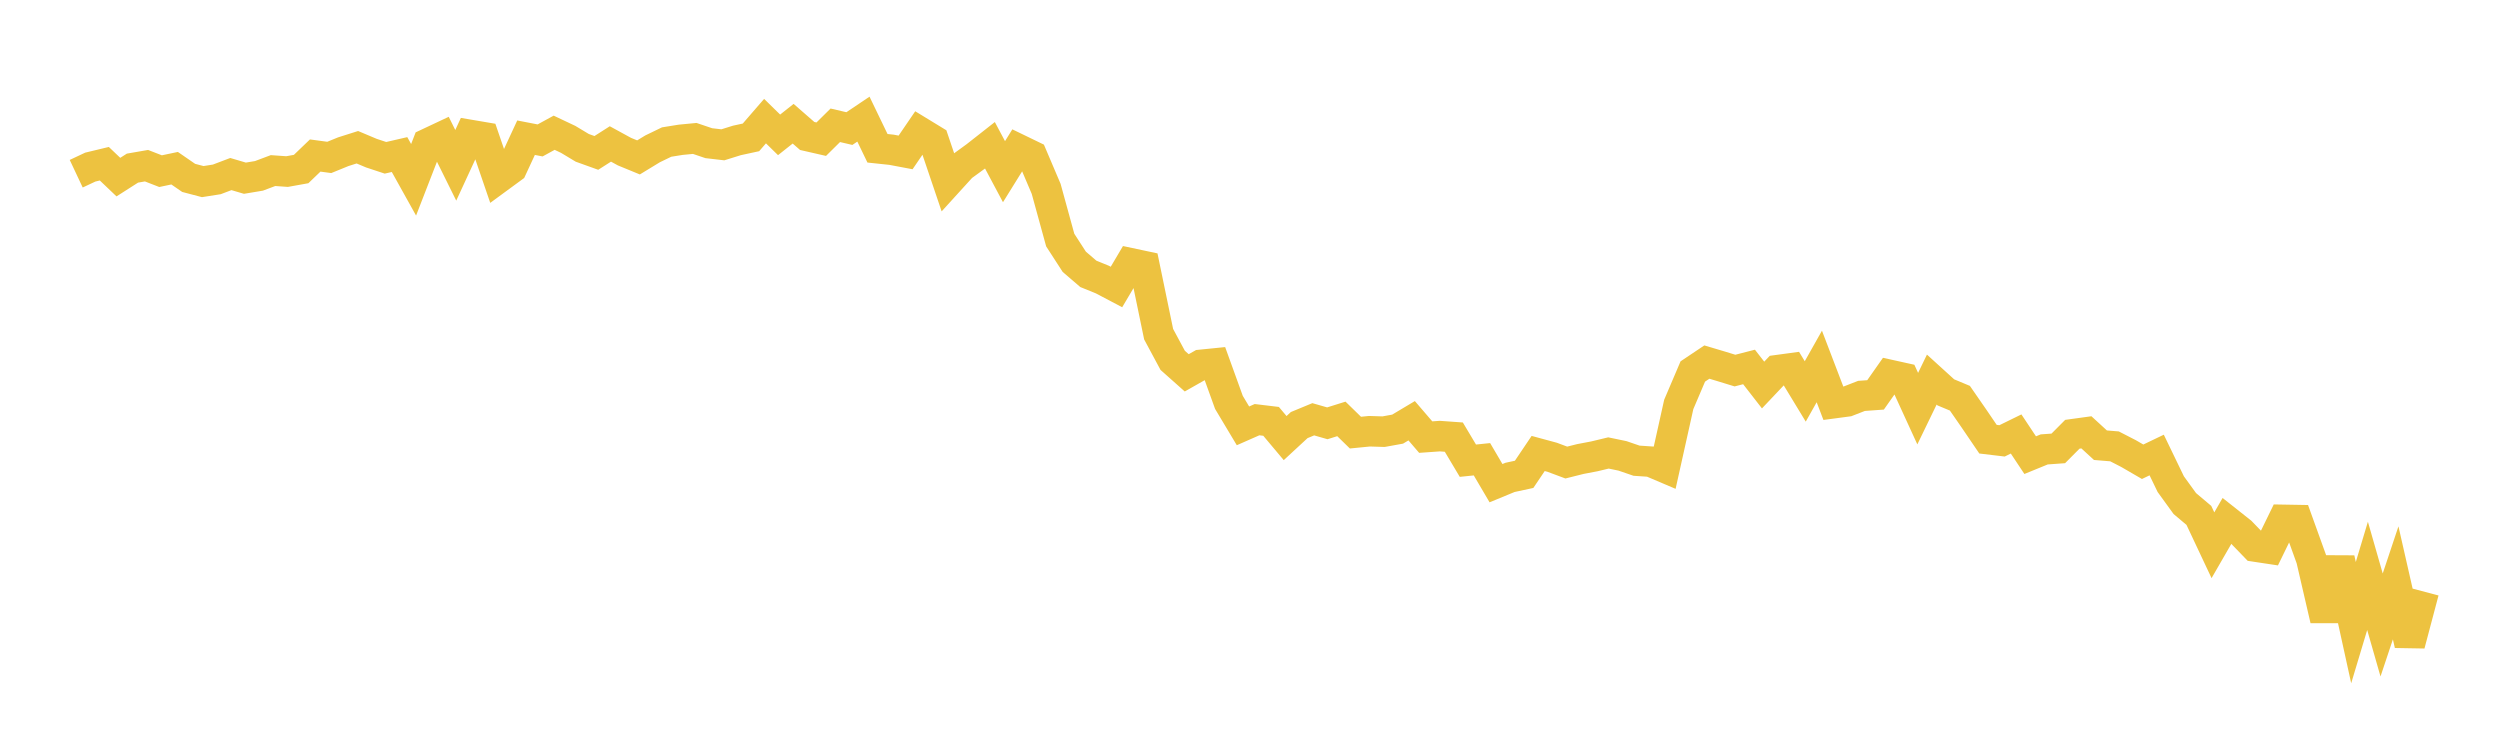 <svg width="164" height="48" xmlns="http://www.w3.org/2000/svg" xmlns:xlink="http://www.w3.org/1999/xlink"><path fill="none" stroke="rgb(237,194,64)" stroke-width="2" d="M5,11.396L5.922,10.962L6.844,10.74L7.766,11.619L8.689,11.029L9.611,10.869L10.533,11.228L11.455,11.034L12.377,11.67L13.299,11.913L14.222,11.768L15.144,11.418L16.066,11.69L16.988,11.536L17.91,11.19L18.832,11.255L19.754,11.089L20.677,10.202L21.599,10.327L22.521,9.951L23.443,9.659L24.365,10.047L25.287,10.352L26.21,10.139L27.132,11.795L28.054,9.418L28.976,8.984L29.898,10.845L30.82,8.848L31.743,9.005L32.665,11.698L33.587,11.022L34.509,9.033L35.431,9.212L36.353,8.708L37.275,9.144L38.198,9.699L39.12,10.031L40.042,9.443L40.964,9.947L41.886,10.326L42.808,9.765L43.731,9.318L44.653,9.17L45.575,9.081L46.497,9.393L47.419,9.5L48.341,9.212L49.263,9.012L50.186,7.945L51.108,8.847L52.03,8.116L52.952,8.92L53.874,9.131L54.796,8.219L55.719,8.435L56.641,7.815L57.563,9.727L58.485,9.825L59.407,9.999L60.329,8.648L61.251,9.211L62.174,11.938L63.096,10.925L64.018,10.254L64.94,9.53L65.862,11.262L66.784,9.777L67.707,10.224L68.629,12.39L69.551,15.748L70.473,17.173L71.395,17.965L72.317,18.34L73.24,18.827L74.162,17.268L75.084,17.464L76.006,21.922L76.928,23.638L77.85,24.458L78.772,23.935L79.695,23.842L80.617,26.395L81.539,27.936L82.461,27.53L83.383,27.641L84.305,28.739L85.228,27.885L86.15,27.504L87.072,27.769L87.994,27.48L88.916,28.38L89.838,28.289L90.76,28.318L91.683,28.151L92.605,27.601L93.527,28.674L94.449,28.609L95.371,28.675L96.293,30.222L97.216,30.127L98.138,31.696L99.06,31.316L99.982,31.117L100.904,29.748L101.826,29.998L102.749,30.343L103.671,30.112L104.593,29.936L105.515,29.714L106.437,29.906L107.359,30.222L108.281,30.284L109.204,30.677L110.126,26.531L111.048,24.369L111.97,23.752L112.892,24.027L113.814,24.31L114.737,24.072L115.659,25.258L116.581,24.284L117.503,24.159L118.425,25.678L119.347,24.04L120.269,26.453L121.192,26.33L122.114,25.971L123.036,25.905L123.958,24.592L124.88,24.796L125.802,26.807L126.725,24.901L127.647,25.739L128.569,26.124L129.491,27.455L130.413,28.811L131.335,28.921L132.257,28.469L133.18,29.858L134.102,29.481L135.024,29.415L135.946,28.488L136.868,28.361L137.79,29.206L138.713,29.282L139.635,29.756L140.557,30.291L141.479,29.849L142.401,31.759L143.323,33.032L144.246,33.81L145.168,35.769L146.09,34.17L147.012,34.9L147.934,35.853L148.856,35.992L149.778,34.101L150.701,34.117L151.623,36.676L152.545,40.656L153.467,36.644L154.389,40.845L155.311,37.777L156.234,40.999L157.156,38.235L158.078,42.287L159,38.807"></path></svg>